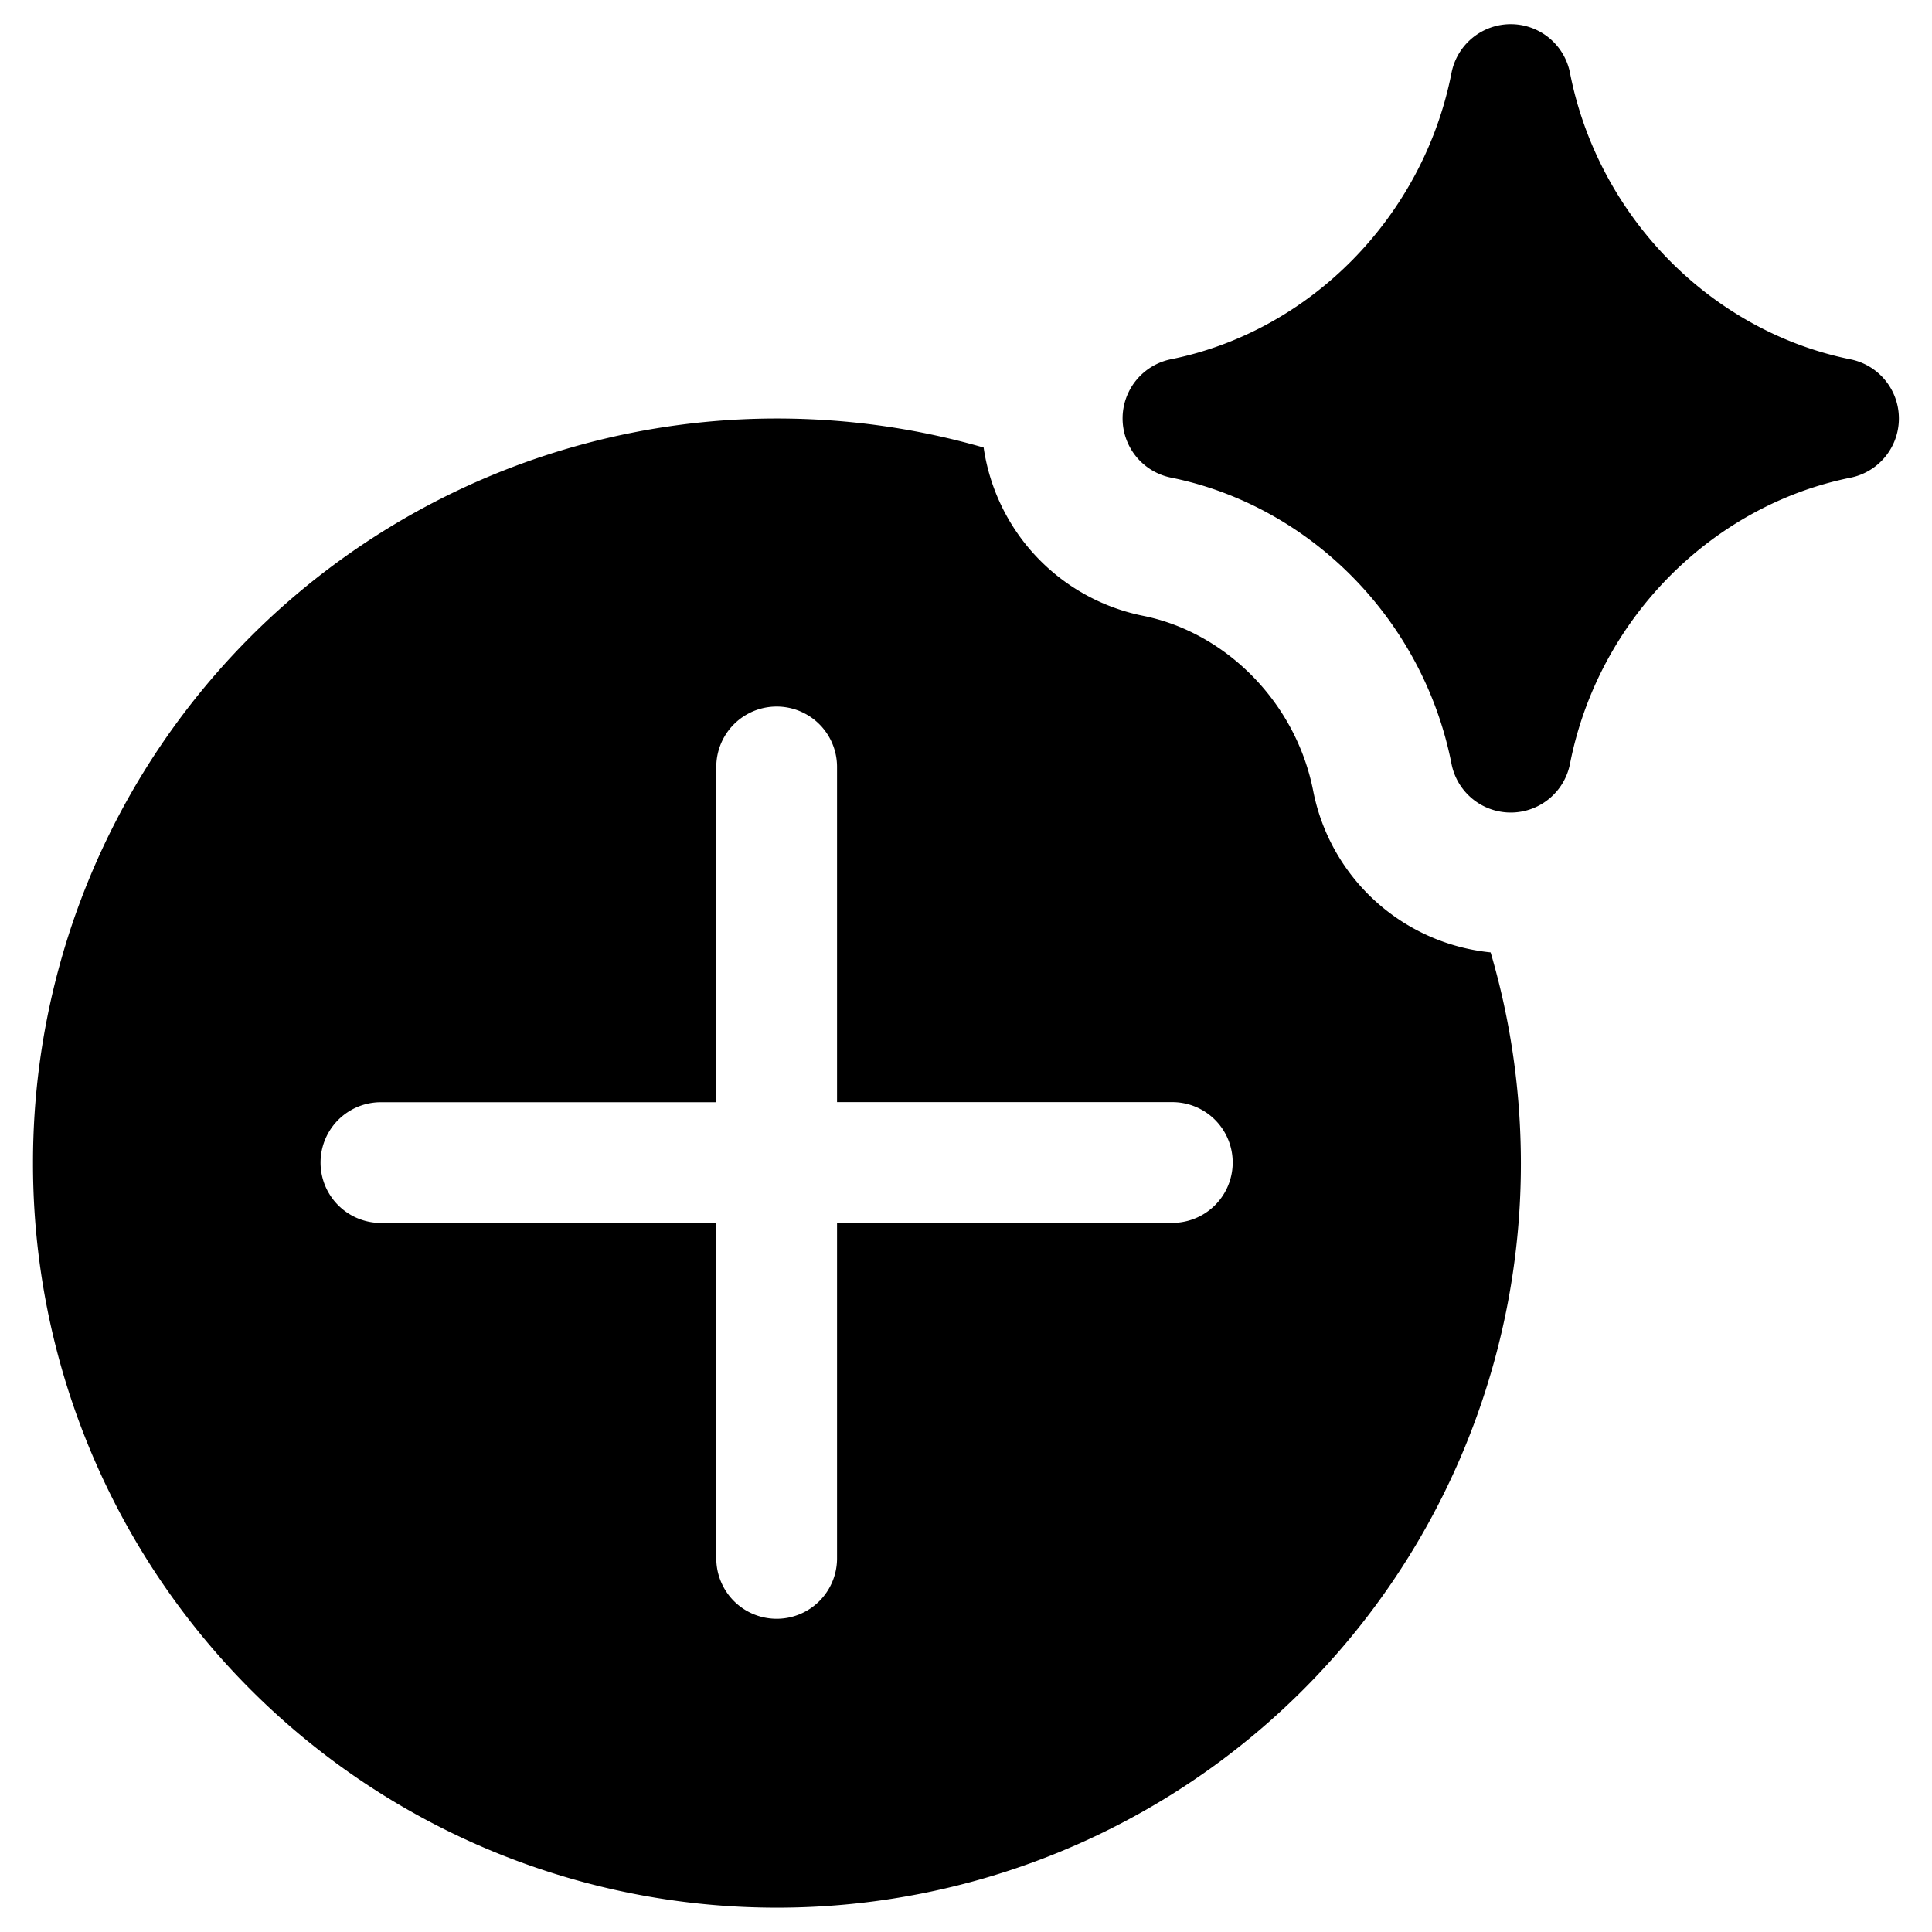 <svg xmlns="http://www.w3.org/2000/svg" fill="none" viewBox="0 0 24 24"><path fill="#000000" fill-rule="evenodd" d="M19.503 0.906a0.75 0.75 0 0 0 -1.472 0c-0.352 1.792 -1.76 3.21 -3.485 3.557a0.75 0.75 0 0 0 0 1.47c1.726 0.348 3.133 1.763 3.485 3.555a0.75 0.75 0 0 0 1.472 0c0.351 -1.791 1.759 -3.207 3.485 -3.554a0.75 0.75 0 0 0 0 -1.47c-1.726 -0.348 -3.133 -1.765 -3.485 -3.558ZM12.219 5.56a2.5 2.5 0 0 0 1.982 2.09c1.016 0.204 1.894 1.063 2.112 2.175a2.5 2.5 0 0 0 2.204 2.006c0.245 0.833 0.376 1.713 0.376 2.625a9.239 9.239 0 0 1 -9.241 9.242A9.239 9.239 0 0 1 0.41 14.456v-0.015a9.24 9.24 0 0 1 9.242 -9.242c0.891 0 1.753 0.126 2.568 0.361Zm-1.821 3.967a0.75 0.75 0 0 0 -1.5 0l0 4.165 -4.166 0a0.75 0.75 0 1 0 0 1.5l4.166 0 0 4.167a0.75 0.75 0 1 0 1.5 0l0 -4.168 4.165 0a0.75 0.75 0 0 0 0 -1.5l-4.165 0 0 -4.164Z" clip-rule="evenodd" stroke-width="1"></path></svg>